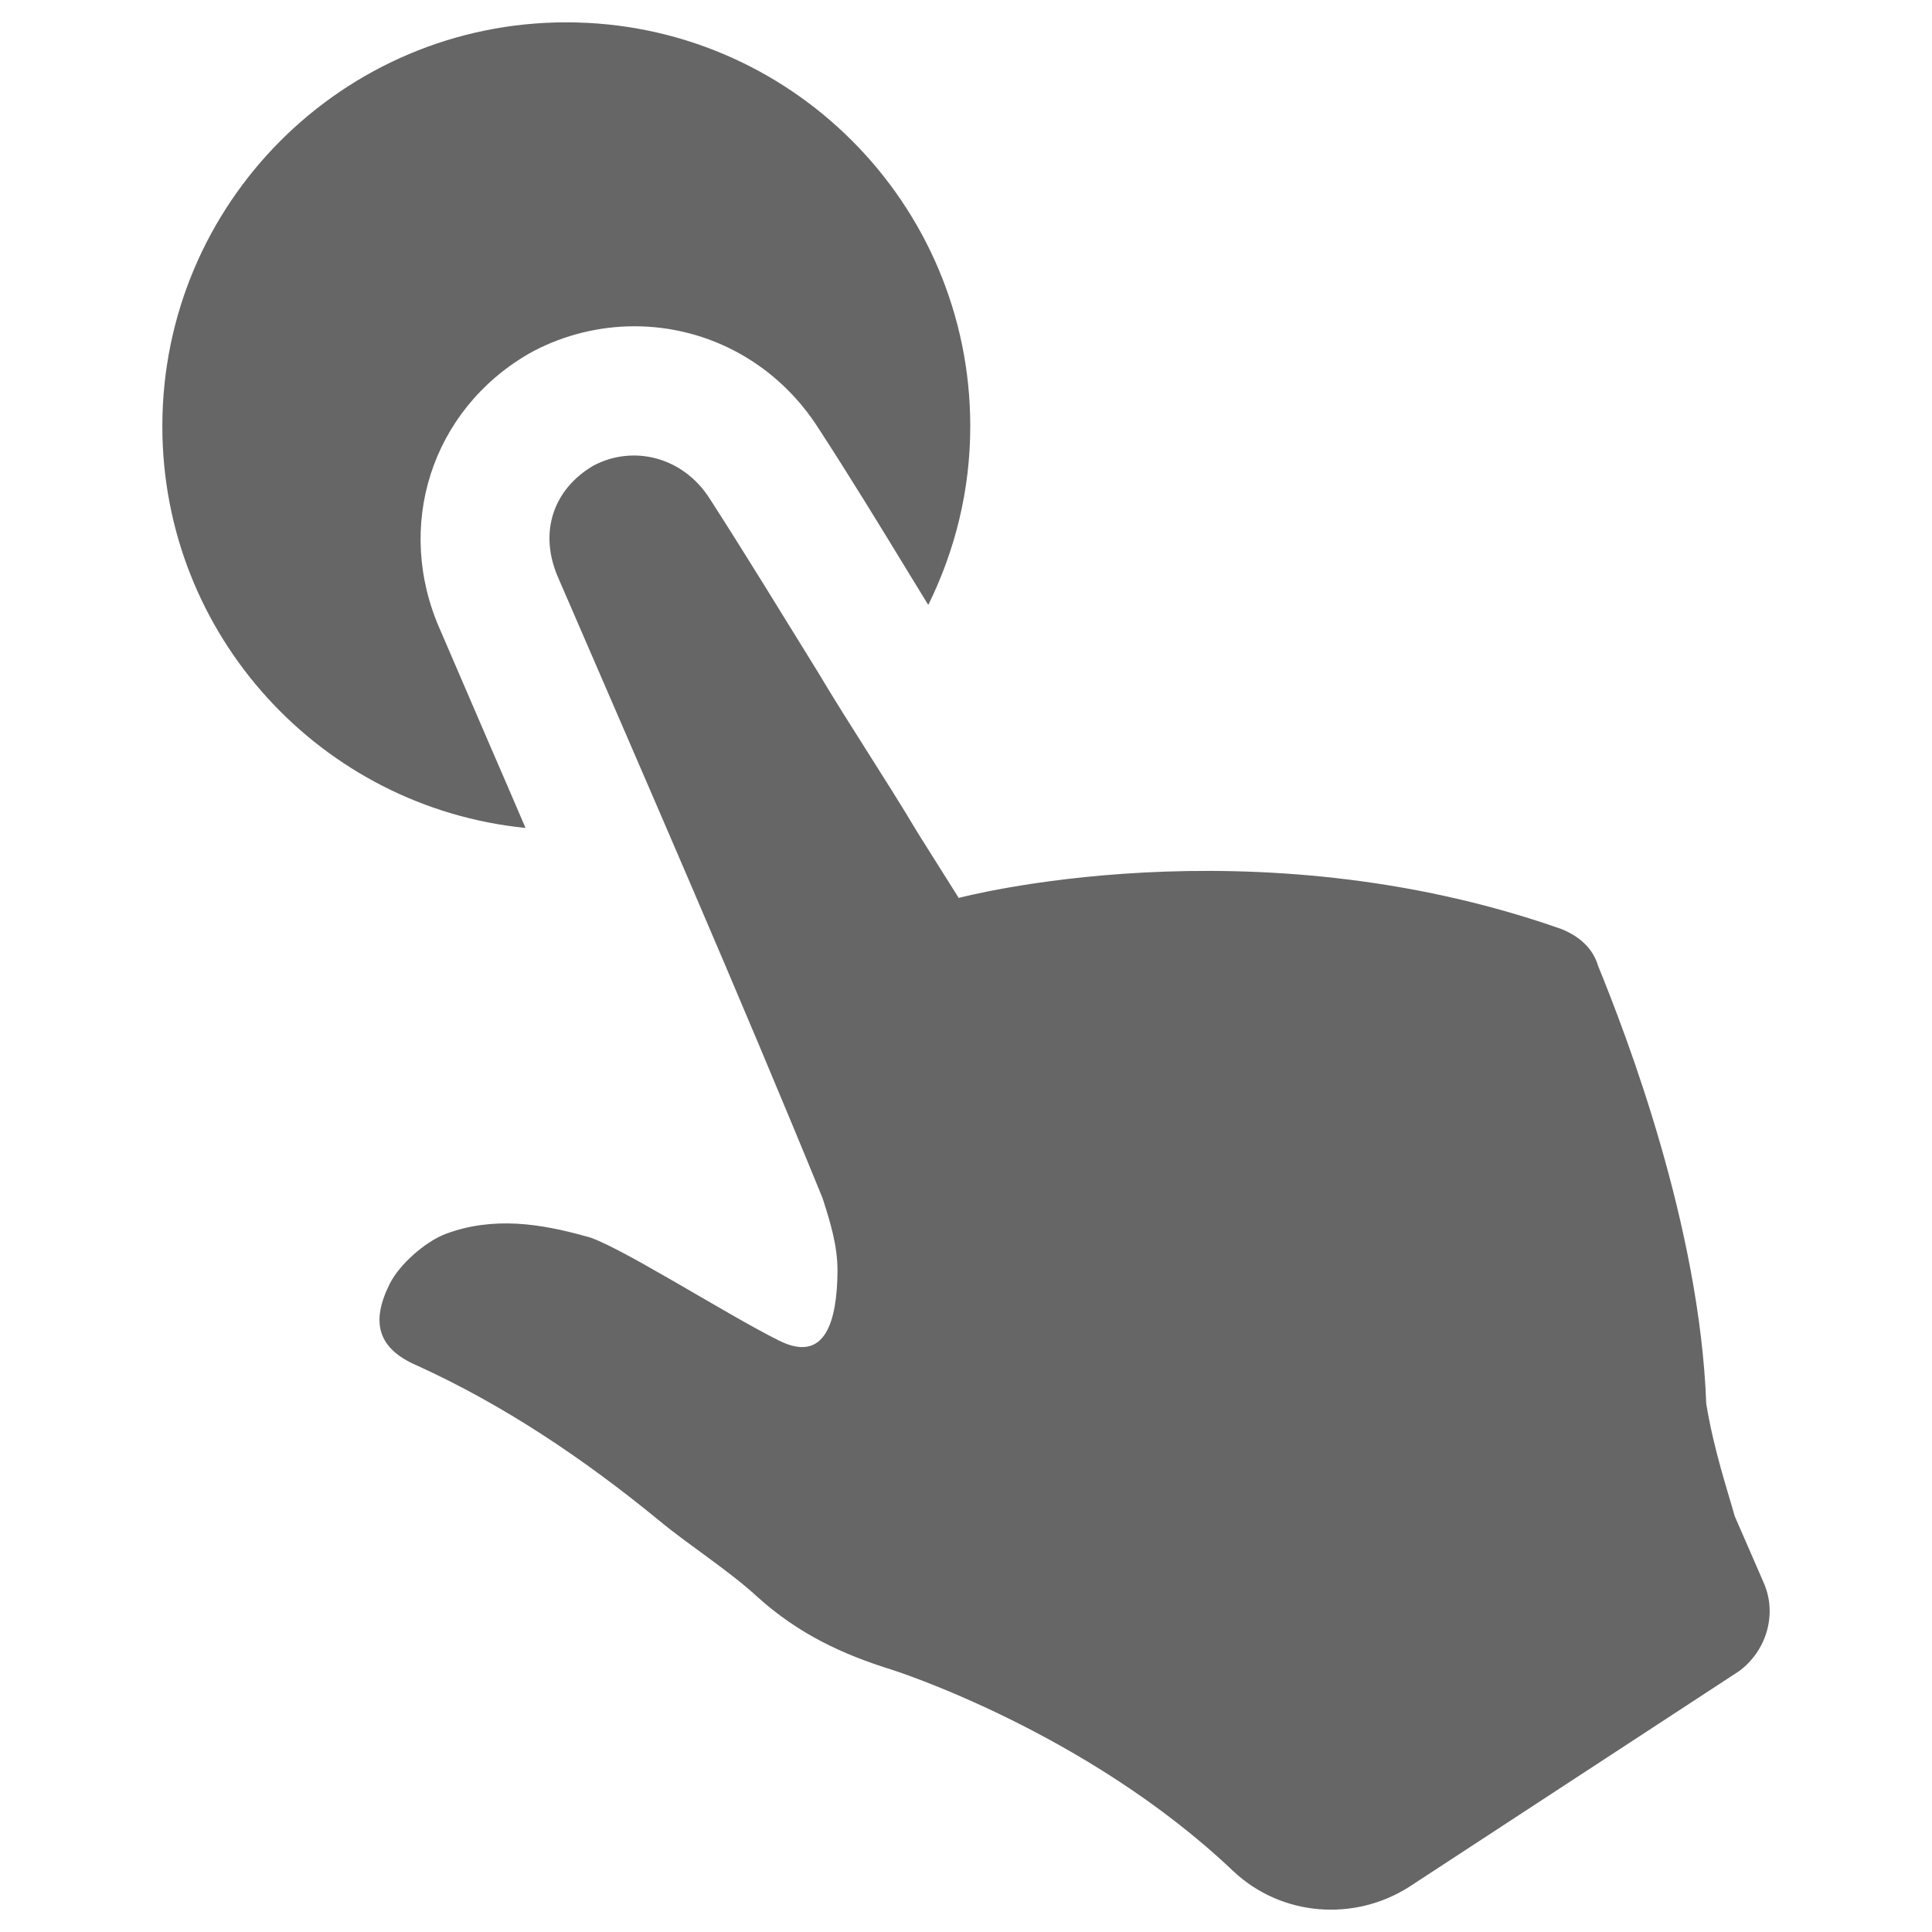 <?xml version="1.0" encoding="utf-8"?>
<!-- Generator: Adobe Illustrator 16.0.0, SVG Export Plug-In . SVG Version: 6.00 Build 0)  -->
<!DOCTYPE svg PUBLIC "-//W3C//DTD SVG 1.1//EN" "http://www.w3.org/Graphics/SVG/1.1/DTD/svg11.dtd">
<svg version="1.1" id="Capa_1" xmlns="http://www.w3.org/2000/svg" xmlns:xlink="http://www.w3.org/1999/xlink" x="0px" y="0px"
	 width="100px" height="100px" viewBox="100 100 100 100" enable-background="new 100 100 100 100" xml:space="preserve">
<g>
	<g>
		<path fill="#666666" d="M127.201,142.854c-0.637-1.493-1.294-3.007-1.932-4.48l-2.469-5.735c-2.41-5.376-0.478-11.41,4.581-14.337
			l0.258-0.14c1.593-0.836,3.405-1.274,5.197-1.274c3.863,0,7.428,1.971,9.539,5.297c1.593,2.449,3.066,4.858,4.62,7.408
			l1.036,1.692l0.02,0.02c1.374-2.788,2.17-5.914,2.17-9.24c0-11.55-9.359-20.909-20.909-20.909s-20.909,9.359-20.909,20.909
			C108.403,132.897,116.646,141.798,127.201,142.854z"/>
		<path fill="#666666" d="M191.281,181.903c0.736,1.652,0.139,3.565-1.274,4.6l-17.085,11.171c-2.828,1.793-6.592,1.534-9.101-0.836
			c-7.627-7.248-17.663-10.414-17.663-10.414l0,0c-2.549-0.796-4.799-1.832-6.95-3.764c-1.434-1.334-3.644-2.748-5.097-3.962
			c-3.863-3.167-8.025-5.976-12.545-8.026c-2.012-0.875-2.39-2.229-1.394-4.221c0.498-0.996,1.812-2.171,2.907-2.589
			c2.469-0.916,4.918-0.518,7.208,0.119c1.414,0.279,7.308,4.063,10.056,5.417c2.37,1.175,2.987-0.996,3.007-3.624
			c0-1.314-0.378-2.529-0.776-3.764c-4.381-10.714-9.021-21.328-13.661-32.061c-1.055-2.35-0.299-4.62,1.813-5.854
			c2.09-1.095,4.639-0.418,5.994,1.693c1.912,2.967,3.704,5.914,5.616,9c1.672,2.808,3.485,5.496,5.157,8.304l2.13,3.385
			c0,0,15.133-4.042,31.204,1.613c0.877,0.358,1.613,0.956,1.893,1.911c1.453,3.565,5.257,13.421,5.595,22.662
			c0.399,2.409,1.096,4.461,1.474,5.814L191.281,181.903z"/>
	</g>
</g>
</svg>
